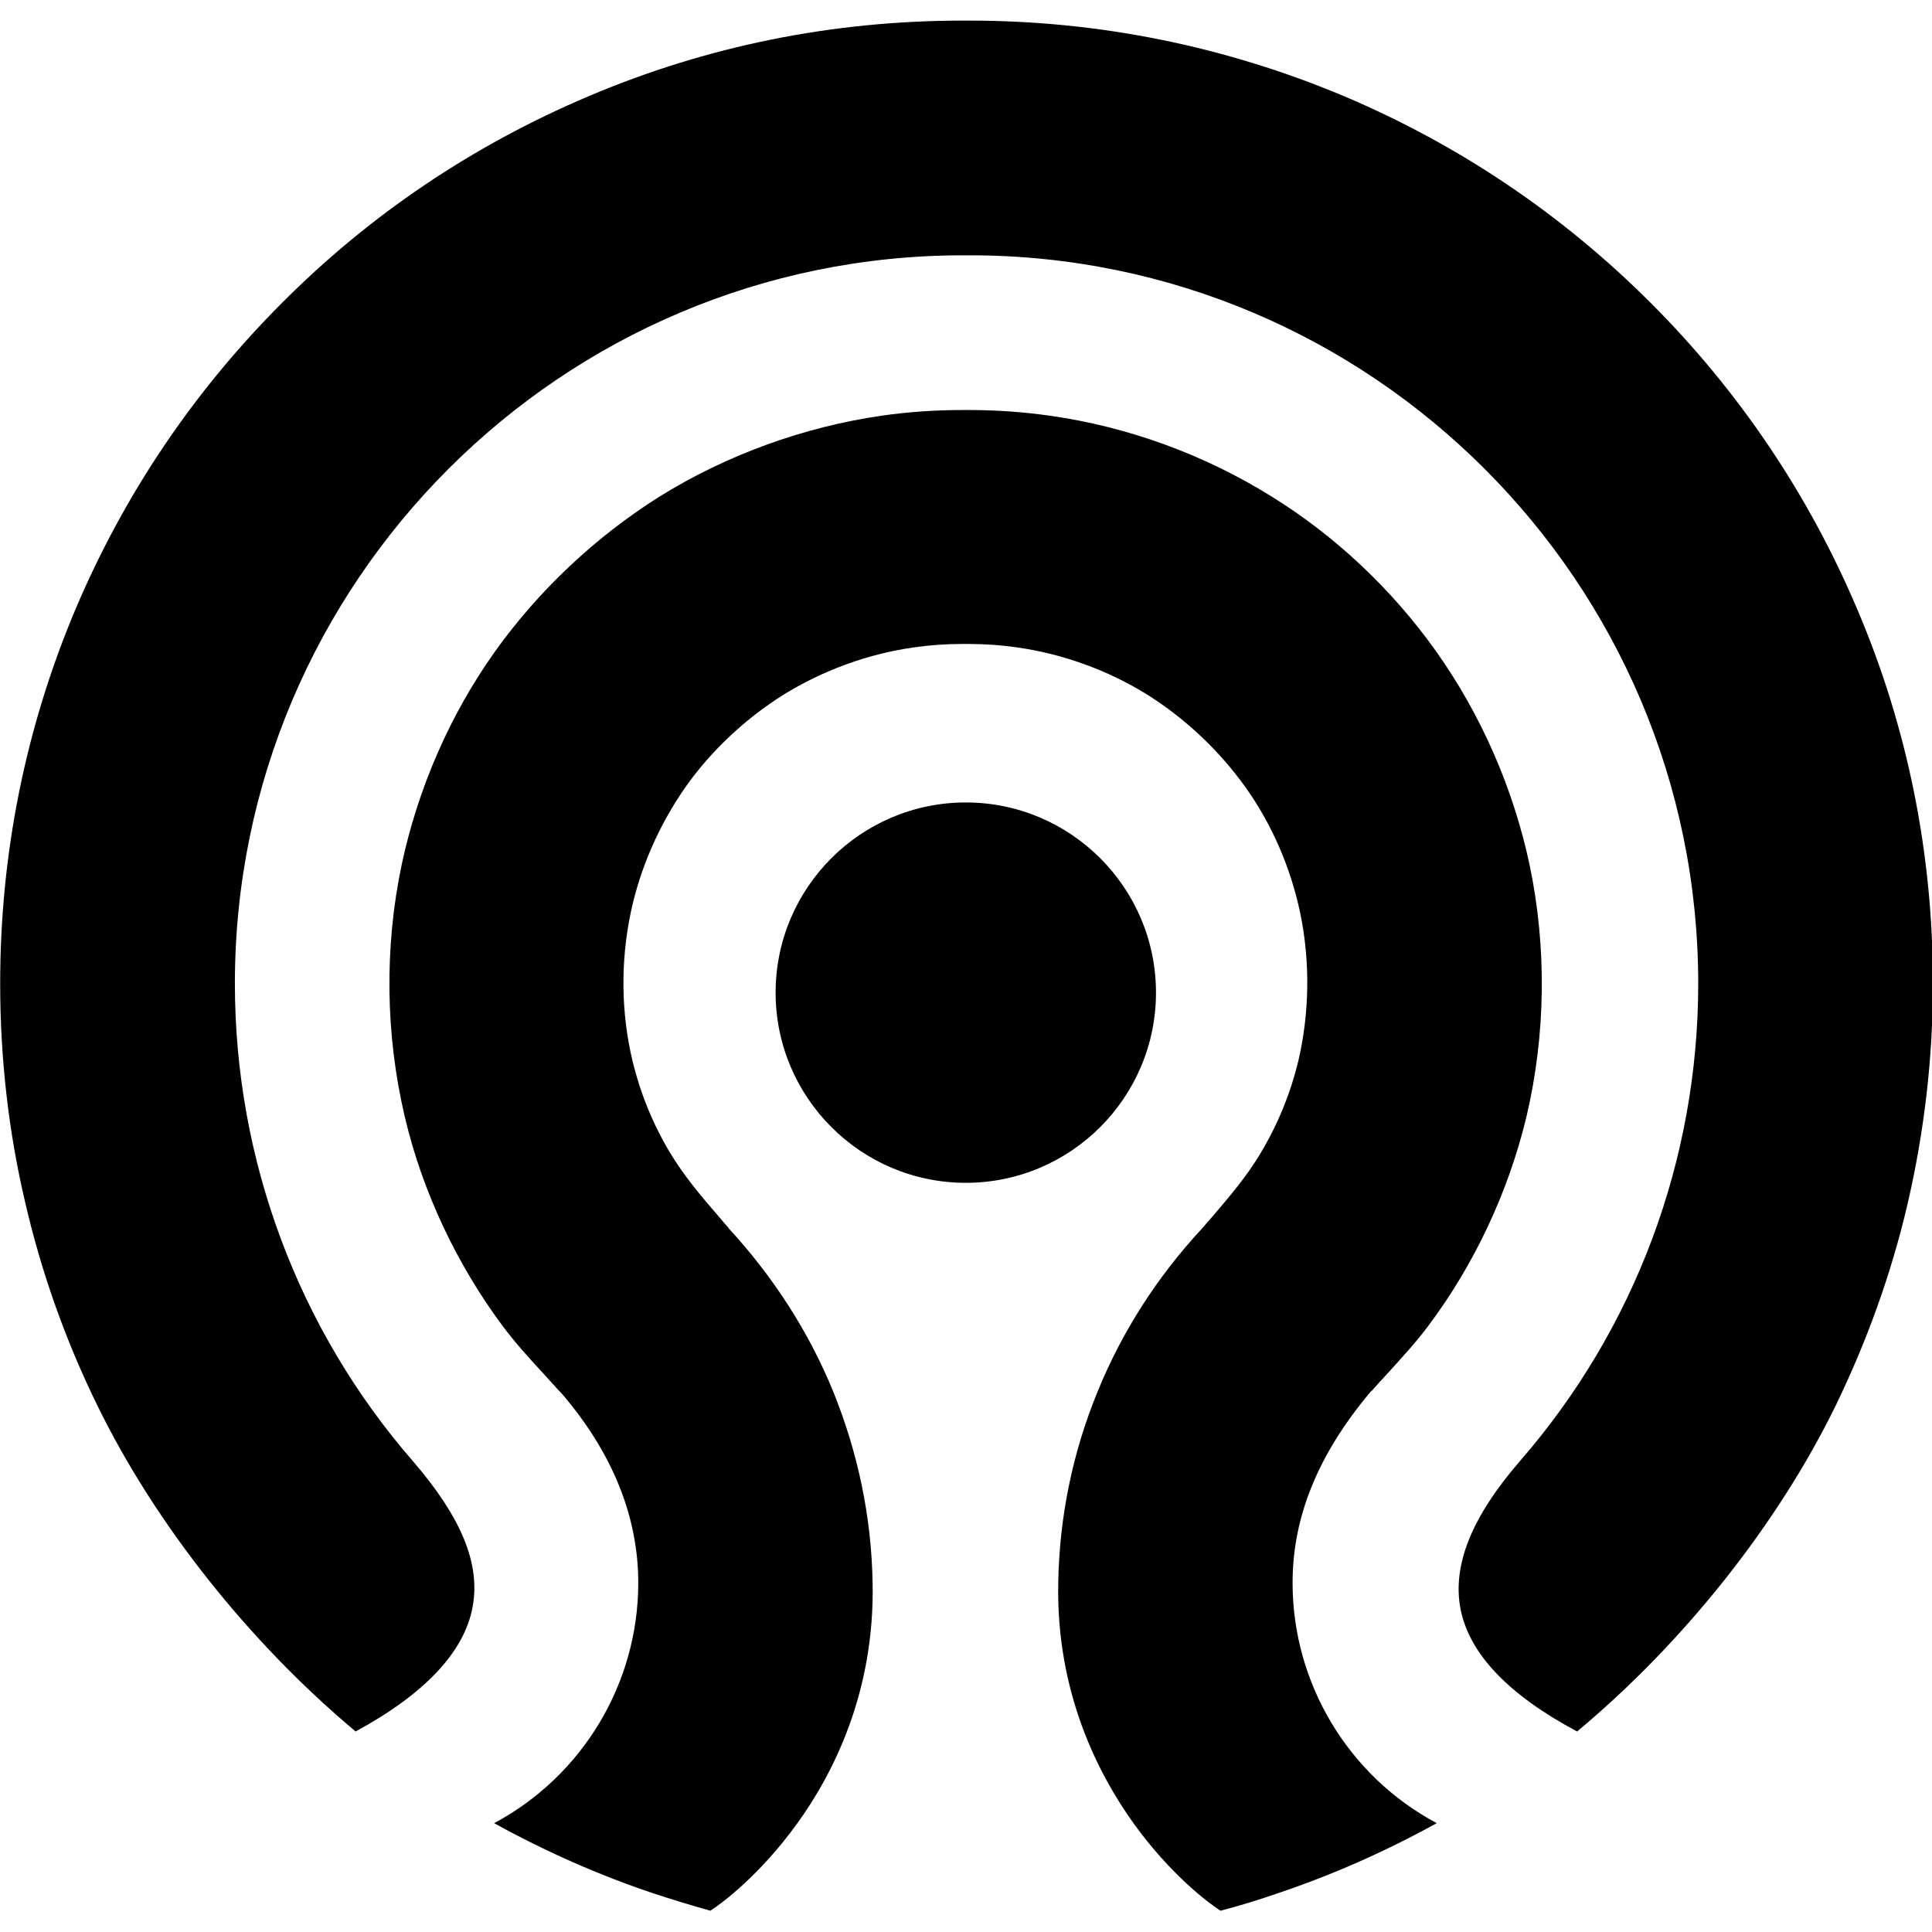<?xml version="1.0" encoding="utf-8"?>
<!-- Generator: Adobe Illustrator 28.2.0, SVG Export Plug-In . SVG Version: 6.00 Build 0)  -->
<svg version="1.1"
	 id="svg27" xmlns:cc="http://creativecommons.org/ns#" xmlns:svg="http://www.w3.org/2000/svg" xmlns:sodipodi="http://sodipodi.sourceforge.net/DTD/sodipodi-0.dtd" xmlns:dc="http://purl.org/dc/elements/1.1/" xmlns:inkscape="http://www.inkscape.org/namespaces/inkscape" xmlns:rdf="http://www.w3.org/1999/02/22-rdf-syntax-ns#"
	 xmlns="http://www.w3.org/2000/svg" xmlns:xlink="http://www.w3.org/1999/xlink" x="0px" y="0px" viewBox="0 0 512 512"
	 style="enable-background:new 0 0 512 512;" xml:space="preserve">
<sodipodi:namedview  bordercolor="#666666" borderopacity="1.0" fit-margin-bottom="0" fit-margin-left="0" fit-margin-right="0" fit-margin-top="0" id="base" inkscape:current-layer="layer1" inkscape:cx="29.58201" inkscape:cy="39.499381" inkscape:document-rotation="0" inkscape:document-units="mm" inkscape:pageopacity="0" inkscape:pageshadow="2" inkscape:window-height="1051" inkscape:window-maximized="1" inkscape:window-width="1920" inkscape:window-x="3840" inkscape:window-y="1080" inkscape:zoom="5.6" pagecolor="#ffffff" showgrid="false">
	</sodipodi:namedview>
<g id="layer1" transform="translate(-111.753,-212.541)" inkscape:groupmode="layer" inkscape:label="Ebene 1">
	<path id="path3043-5" inkscape:connector-curvature="0" d="M366.9,218c-34.4,0-67.8,6.7-99.3,20.1c-30.4,12.9-57.7,31.2-81.1,54.7
		c-23.4,23.4-41.8,50.7-54.7,81.1c-13.3,31.5-20,64.9-20,99.3c0,19.7,2.2,39.3,6.7,58.3c4.3,18.5,10.7,36.5,19.1,53.6
		c15.4,31.5,40.3,62.8,68.4,86.3c18.4-10,28.8-21.1,31-33c2.1-11.4-2.9-23.6-15.7-38.5c-30.5-35-47.3-80-47.3-126.7
		c0-106.4,86.6-193,193-193c0.2,0,0.9,0,0.9,0s0.7,0,0.9,0c106.4,0,193,86.6,193,193c0,46.7-16.8,91.6-47.3,126.6
		c-12.8,14.8-17.9,27.6-15.7,39.1c2.3,11.9,12.7,22.8,30.9,32.5c28.2-23.5,53.1-54.8,68.5-86.3c8.3-17.1,14.8-35.1,19.1-53.6
		c4.4-19,6.7-38.6,6.7-58.3c0-34.4-6.7-67.9-20.1-99.3c-12.9-30.4-31.3-57.7-54.7-81.1c-23.4-23.4-50.7-41.8-81.1-54.7
		C436.5,224.8,403,218,368.6,218h-0.9H366.9z M366.8,321.2c-7.2,0-14.4,0.5-21.4,1.5c-20.7,3-41.1,10.4-58.8,21.4
		c-16.9,10.6-32,24.8-43.6,41c-12,16.8-20.5,36.4-24.8,56.6c-4.6,21.9-4.3,44.9,0.8,66.7c4.7,20,13.8,39.2,26,55.6
		c3.3,4.4,7,8.5,10.9,12.7c1.3,1.4,2.6,2.9,3.9,4.3c0,0,0.1,0.1,0.1,0.1c0.2,0.2,0.4,0.4,0.6,0.6c13.5,15.7,20.4,32.7,20.4,50.3
		c0,26.7-14.8,51.2-38.2,63.7c13.6,7.5,27.8,13.8,42.5,18.7c4.9,1.6,9.8,3.1,14.8,4.5c3-1.9,13.1-9.4,23-23.1
		c9.5-13.1,20.6-34.8,20-63.8c-0.3-17.5-3.9-34.5-10.4-50.6c-6.5-15.9-15.9-30.5-27.8-43.4l0-0.1c-0.9-1-1.8-2-2.6-3
		c-4.5-5.2-9.1-10.6-12.9-16.9c-4.6-7.7-7.9-15.9-9.9-24.2c-3.1-12.9-3.2-26.5-0.5-39.4c2.5-11.9,7.6-23.4,14.6-33.4
		c6.8-9.6,15.8-18,25.8-24.3c10.5-6.5,22.5-10.9,34.7-12.6c4.1-0.6,8.4-0.9,12.7-0.9h0.9h0.9c4.3,0,8.6,0.3,12.7,0.9
		c12.2,1.7,24.3,6.1,34.7,12.6c10,6.3,18.9,14.7,25.8,24.3c7.1,9.9,12.1,21.5,14.6,33.4c2.7,12.9,2.5,26.6-0.5,39.4
		c-2,8.3-5.3,16.5-9.9,24.2c-3.7,6.3-8.4,11.7-12.8,16.9c-0.9,1-1.8,2-2.6,3l-0.1,0.1c-11.9,12.8-21.3,27.4-27.8,43.4
		c-6.6,16.1-10.1,33.1-10.4,50.6c-0.6,29,10.6,50.7,20,63.8c9.9,13.7,20,21.2,23,23.1c5-1.3,9.9-2.8,14.8-4.5
		c14.7-4.9,28.9-11.2,42.5-18.7c-23.4-12.5-38.2-37-38.2-63.7c0-17.4,6.7-33.9,20.4-50.3c0.2-0.3,0.4-0.5,0.6-0.6
		c0,0,0.1-0.1,0.1-0.1c1.3-1.5,2.6-2.9,3.9-4.3c3.9-4.3,7.6-8.3,10.9-12.7c12.3-16.4,21.3-35.6,26.1-55.6
		c5.1-21.7,5.4-44.8,0.8-66.7c-4.3-20.2-12.8-39.7-24.8-56.6c-11.6-16.3-26.6-30.5-43.6-41c-17.8-11.1-38.1-18.5-58.8-21.4
		c-7-1-14.2-1.5-21.4-1.5h-0.9L366.8,321.2L366.8,321.2z M367.7,425.2c-27.8,0-50.4,22.6-50.4,50.4c0,27.8,22.6,50.4,50.4,50.4
		c27.8,0,50.4-22.6,50.4-50.4C418.1,447.8,395.5,425.2,367.7,425.2z"/>
</g>
</svg>
